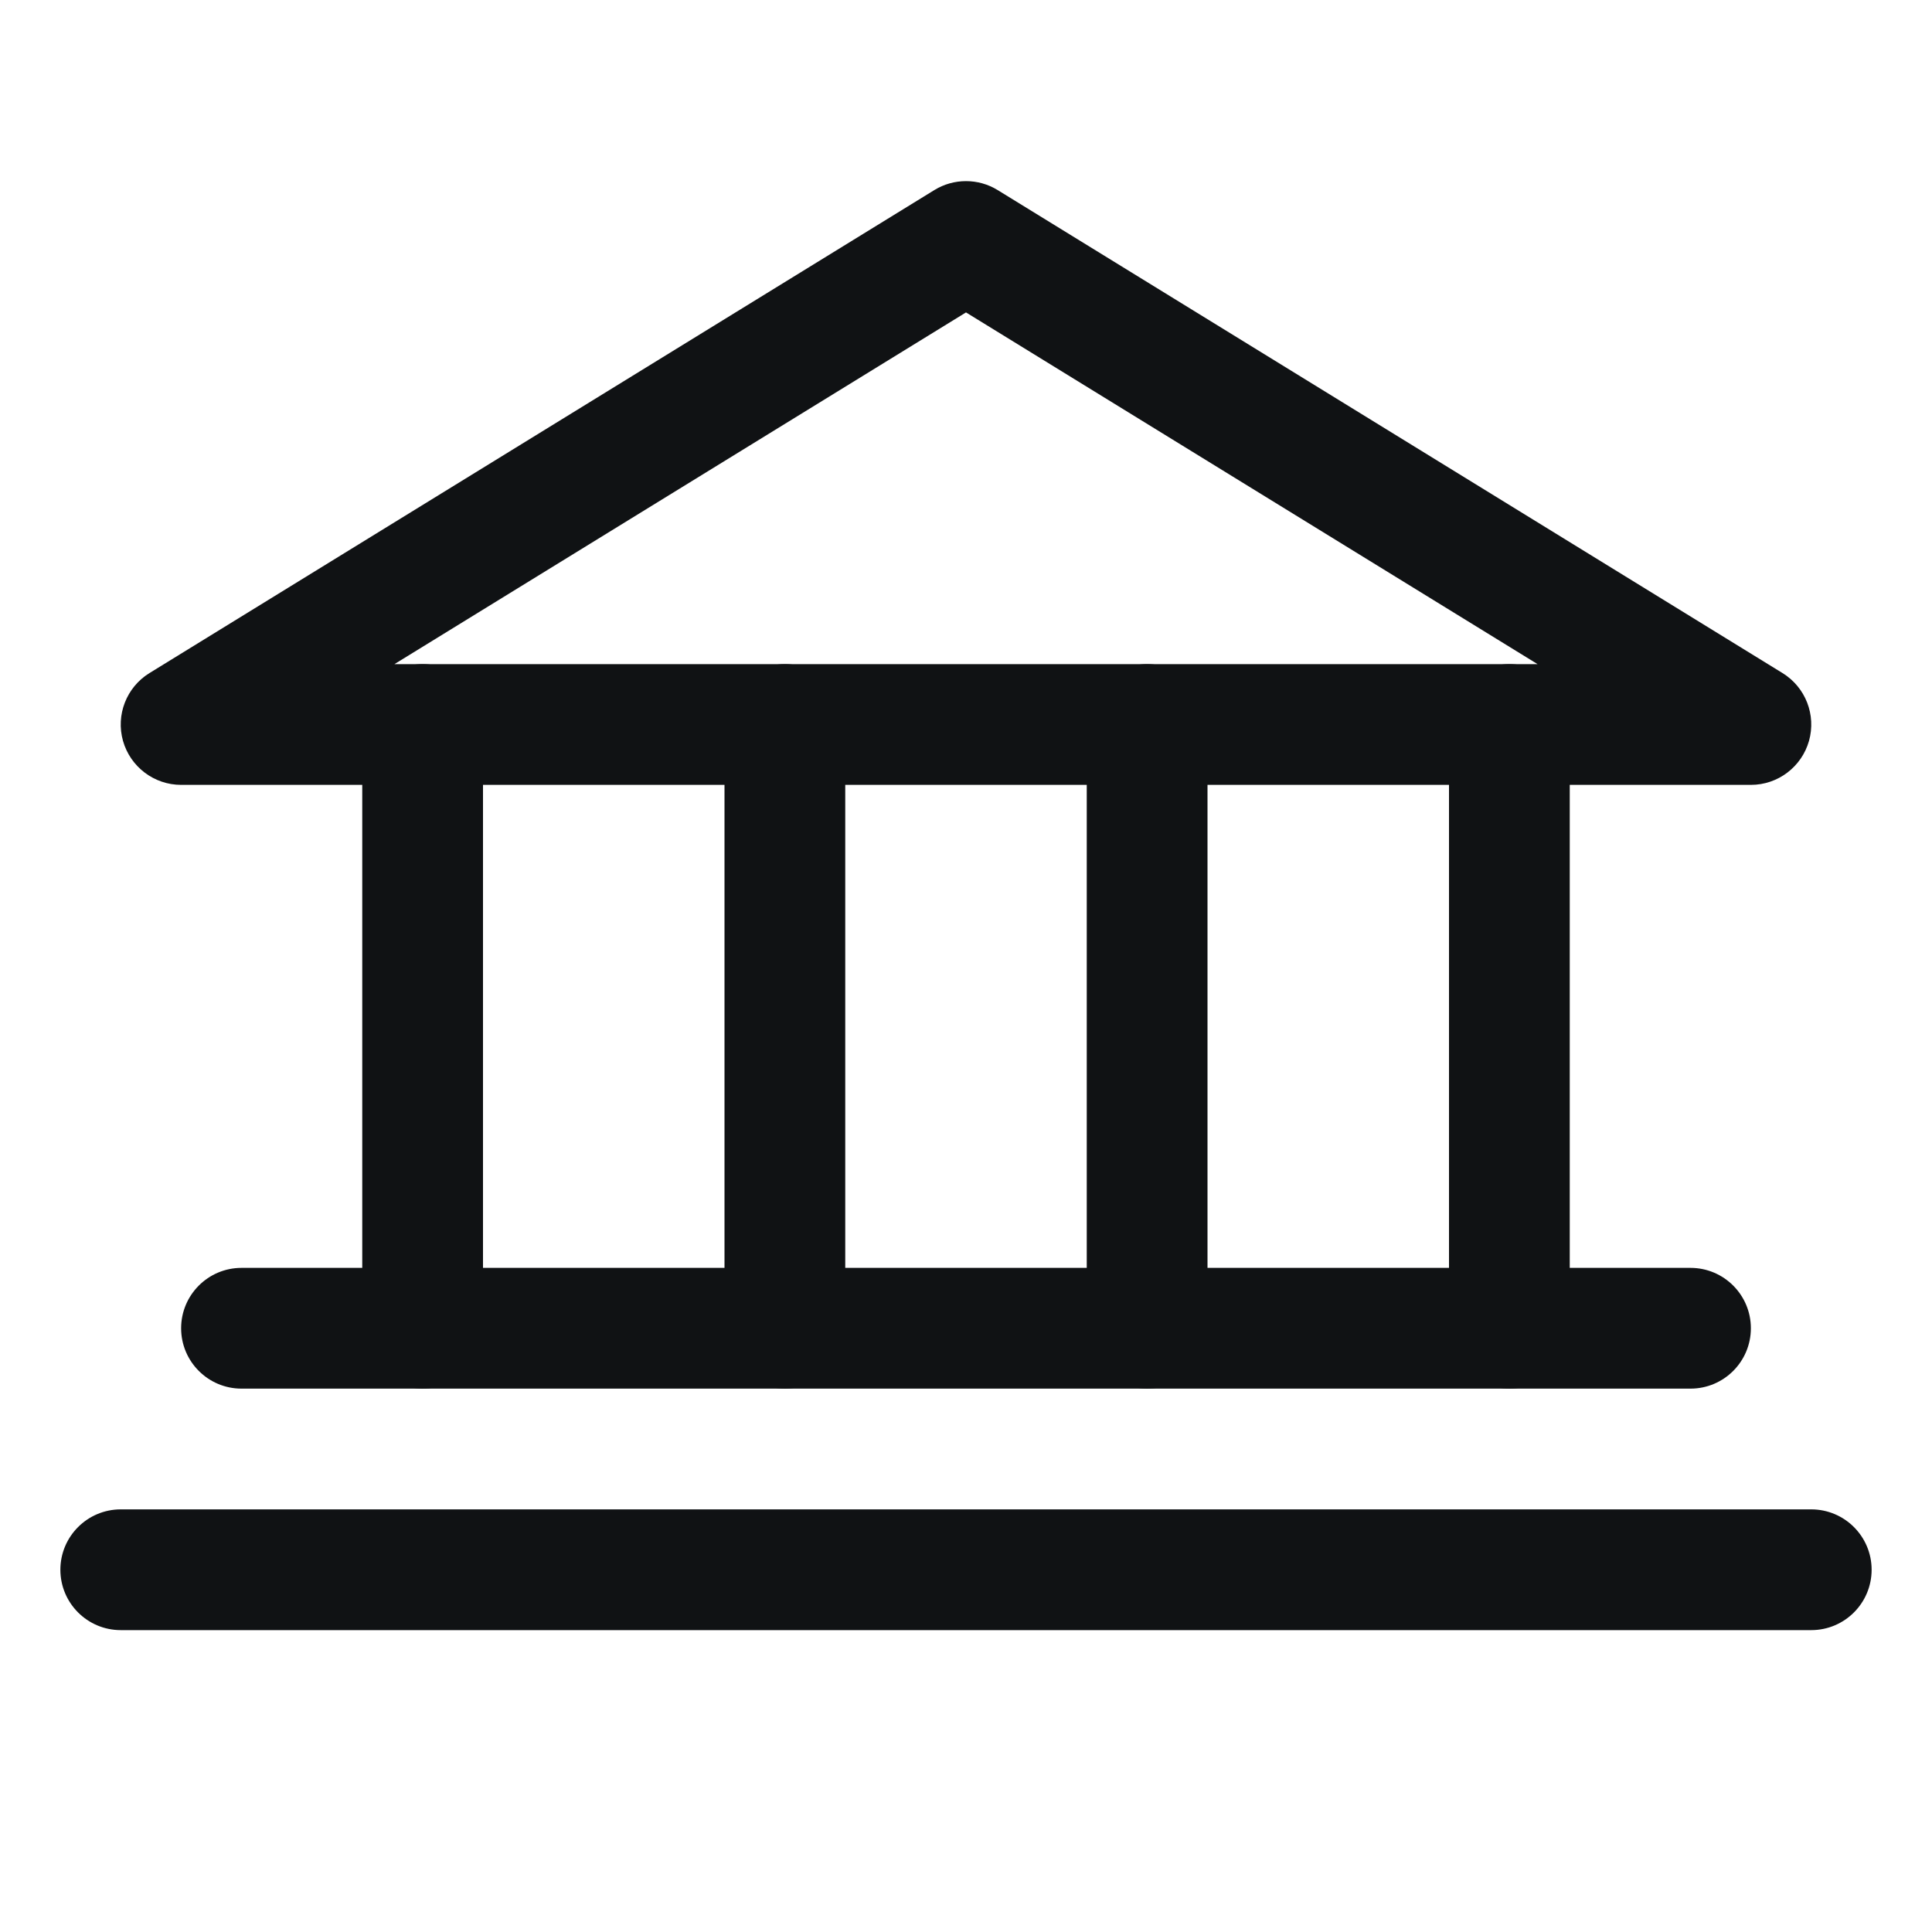 <svg width="24" height="24" viewBox="0 0 24 24" fill="none" xmlns="http://www.w3.org/2000/svg">
<path fill-rule="evenodd" clip-rule="evenodd" d="M11.607 2.361C11.848 2.213 12.152 2.213 12.393 2.361L22.143 8.361C22.429 8.537 22.563 8.881 22.472 9.204C22.38 9.527 22.086 9.75 21.75 9.75H2.25C1.915 9.75 1.62 9.527 1.528 9.204C1.437 8.881 1.571 8.537 1.857 8.361L11.607 2.361ZM4.9 8.25H19.1L12 3.881L4.9 8.25Z" fill="#101214"/>
<path fill-rule="evenodd" clip-rule="evenodd" d="M5.25 8.25C5.664 8.25 6 8.586 6 9V16.5C6 16.914 5.664 17.25 5.25 17.25C4.836 17.25 4.5 16.914 4.5 16.5V9C4.5 8.586 4.836 8.25 5.25 8.25Z" fill="#101214"/>
<path fill-rule="evenodd" clip-rule="evenodd" d="M9.75 8.25C10.164 8.25 10.5 8.586 10.5 9V16.5C10.5 16.914 10.164 17.25 9.75 17.25C9.336 17.25 9 16.914 9 16.5V9C9 8.586 9.336 8.25 9.75 8.25Z" fill="#101214"/>
<path fill-rule="evenodd" clip-rule="evenodd" d="M14.25 8.25C14.664 8.25 15 8.586 15 9V16.5C15 16.914 14.664 17.25 14.25 17.25C13.836 17.25 13.5 16.914 13.5 16.5V9C13.5 8.586 13.836 8.25 14.25 8.25Z" fill="#101214"/>
<path fill-rule="evenodd" clip-rule="evenodd" d="M18.75 8.25C19.164 8.25 19.5 8.586 19.5 9V16.5C19.5 16.914 19.164 17.25 18.75 17.25C18.336 17.25 18 16.914 18 16.5V9C18 8.586 18.336 8.25 18.75 8.25Z" fill="#101214"/>
<path fill-rule="evenodd" clip-rule="evenodd" d="M2.25 16.5C2.25 16.086 2.586 15.75 3 15.75H21C21.414 15.75 21.75 16.086 21.75 16.5C21.75 16.914 21.414 17.25 21 17.25H3C2.586 17.25 2.25 16.914 2.25 16.5Z" fill="#101214"/>
<path fill-rule="evenodd" clip-rule="evenodd" d="M0.75 19.5C0.75 19.086 1.086 18.75 1.5 18.75H22.5C22.914 18.75 23.25 19.086 23.25 19.5C23.25 19.914 22.914 20.25 22.5 20.25H1.5C1.086 20.25 0.75 19.914 0.75 19.5Z" fill="#101214"/>
</svg>
